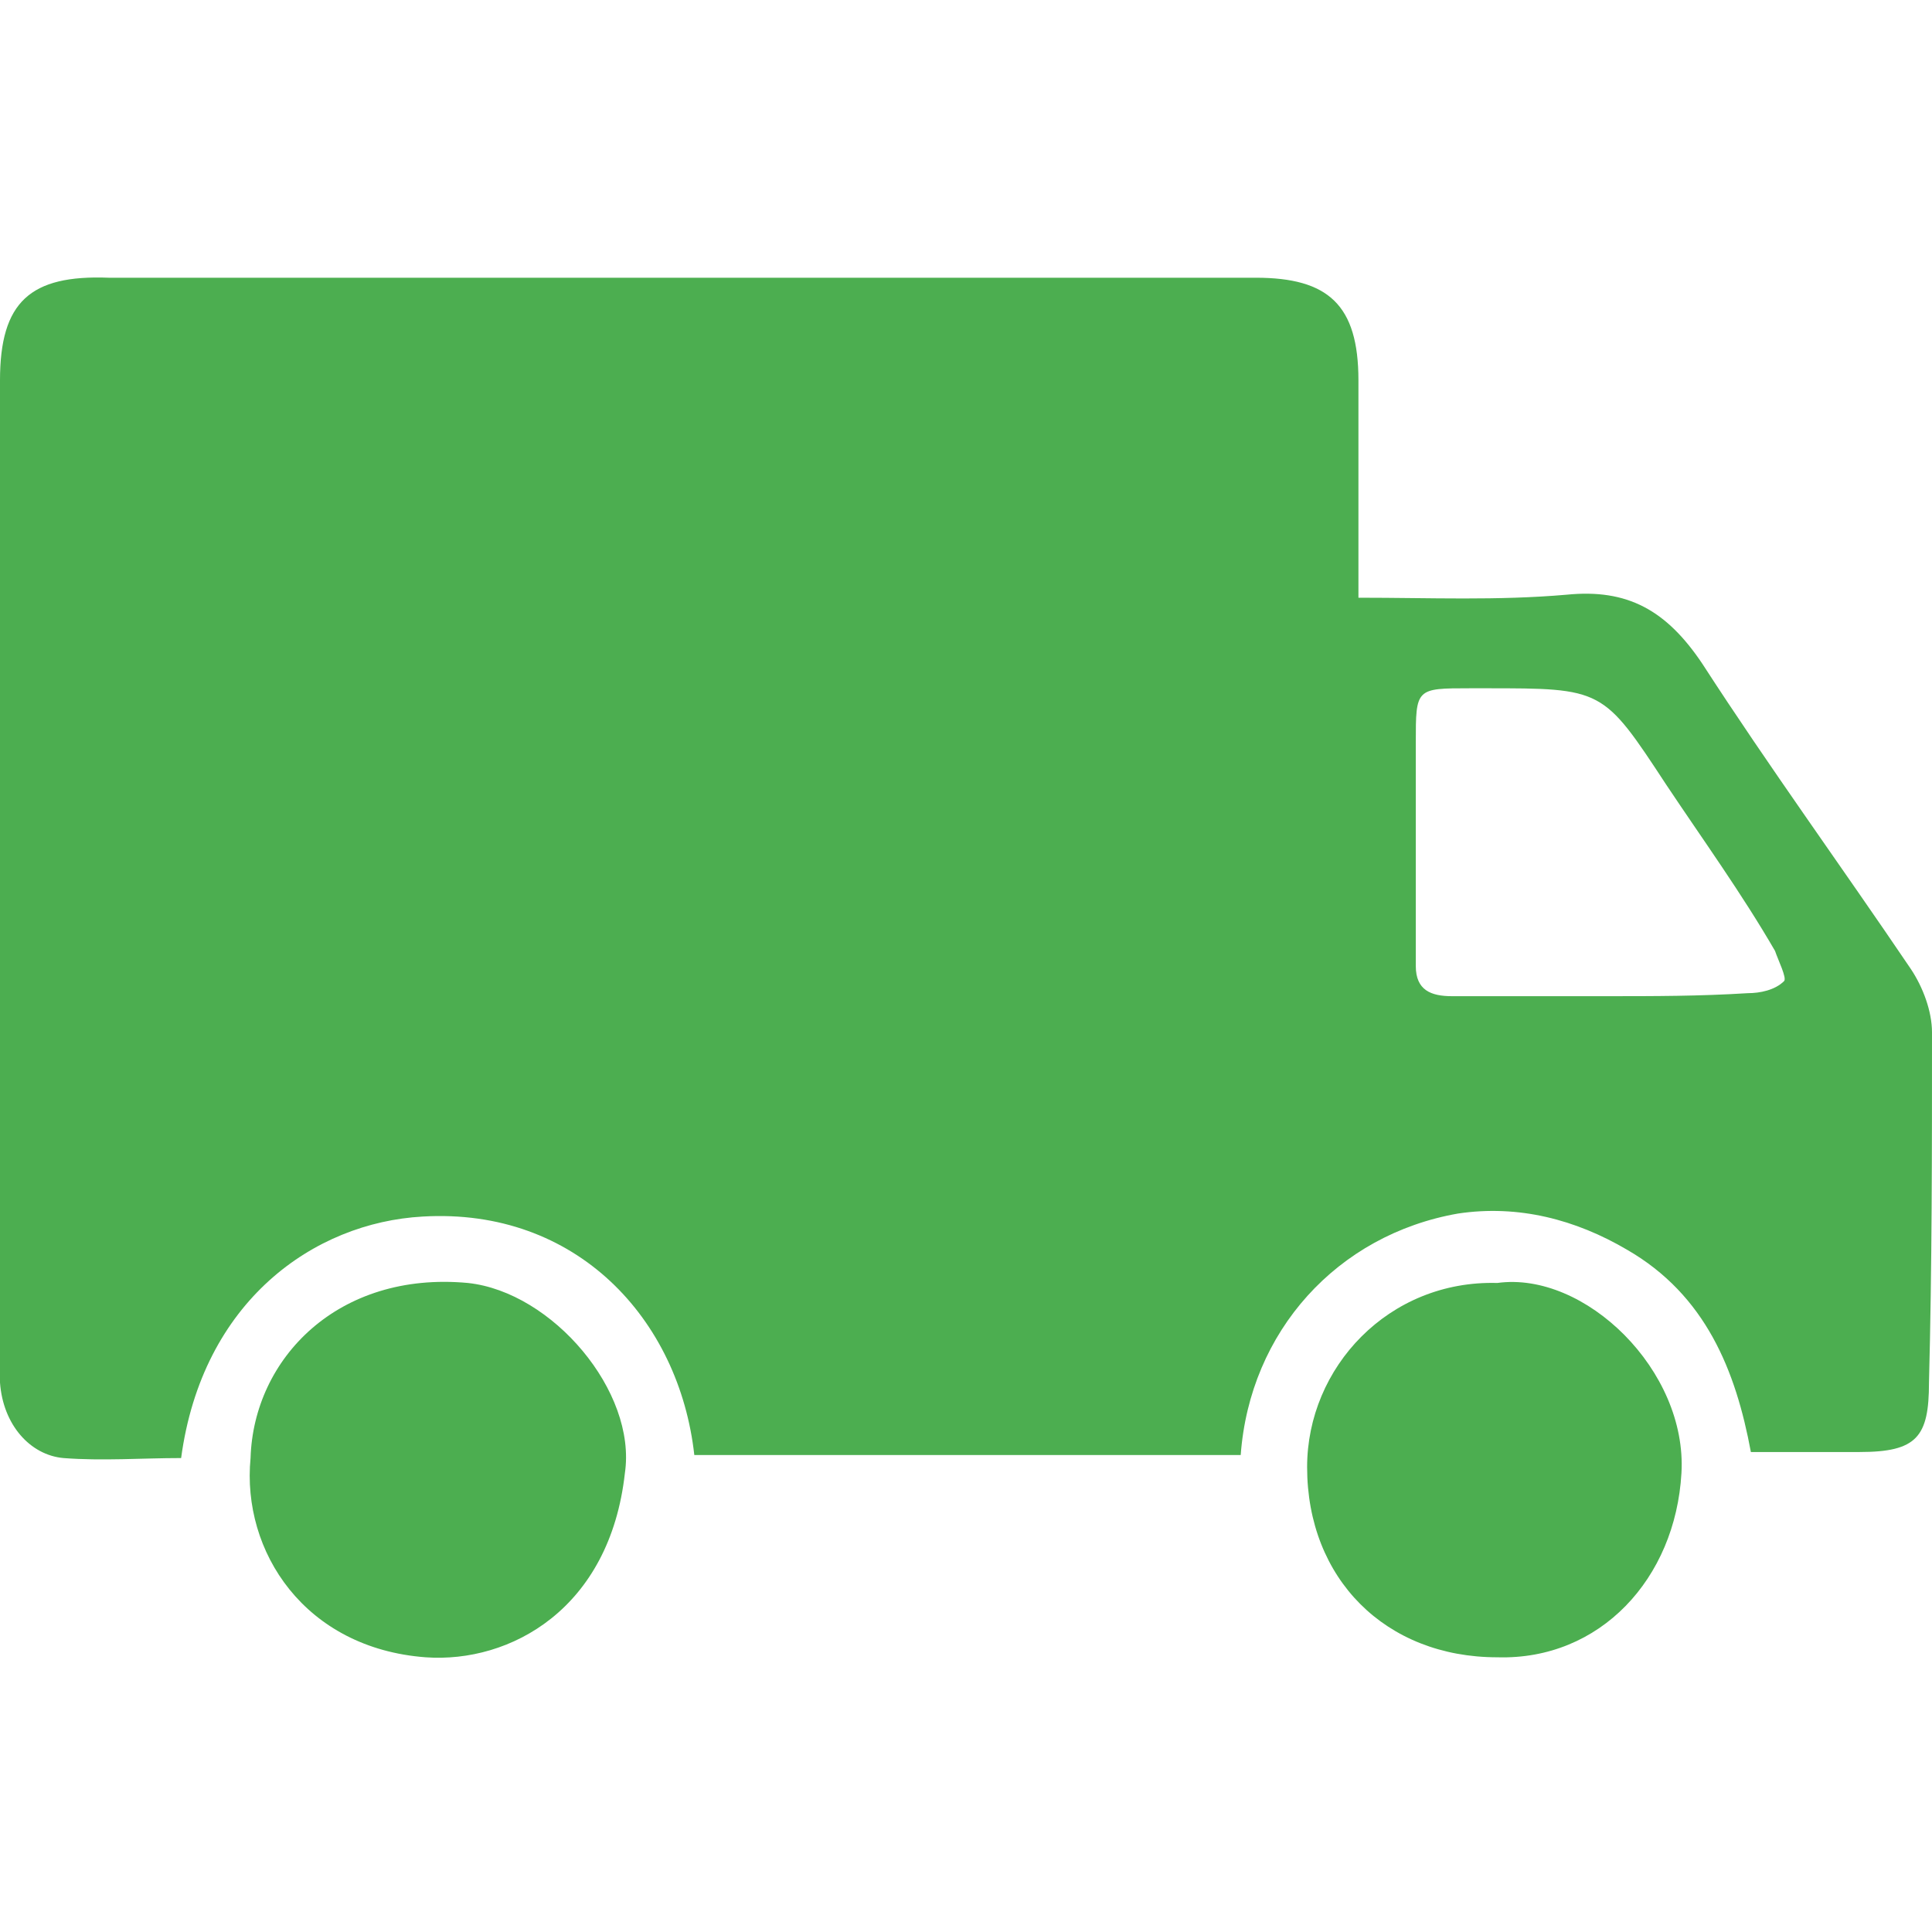<svg
	xmlns="http://www.w3.org/2000/svg"
	viewBox="0 0 64 64"
	xml:space="preserve"
	fill="#4cae50"
>
	<path d="M15.5 42.5c-4.3-.4-7.1 2.5-7.2 5.8-.3 3.1 1.8 6.3 5.8 6.6 2.8.2 6.1-1.6 6.6-6.1.4-2.7-2.4-6-5.2-6.3zM49.6 42.5c-3.6-.1-6.3 2.8-6.3 6.1 0 3.7 2.6 6.3 6.3 6.3 3.4.1 5.9-2.6 6.1-6.1.2-3.4-3.2-6.7-6.1-6.3z"/>
	<path d="M64 34.2c0-.7-.3-1.5-.7-2.1-2.3-3.4-4.7-6.7-6.9-10.1-1.2-1.8-2.5-2.5-4.5-2.3-2.3.2-4.5.1-6.9.1v-7.2c0-2.5-1-3.4-3.4-3.4h-38C1 9.1 0 10 0 12.6V45.8c.1 1.4 1 2.4 2.1 2.5 1.3.1 2.6 0 3.9 0 .7-5.2 4.4-7.8 8-8 5.1-.3 8.5 3.4 9 7.9h18.1c.3-4.1 3.2-7.3 7.2-8 2-.3 3.9.2 5.6 1.2 2.6 1.5 3.6 4 4.1 6.7h3.6c1.9 0 2.3-.5 2.3-2.3.1-3.8.1-7.7.1-11.6zm-4.9-1.7c-.3.3-.8.4-1.2.4-1.6.1-3.1.1-4.7.1h-5.1c-.7 0-1.2-.2-1.2-1v-7.4c0-1.8 0-1.8 1.8-1.8h.5c3.9 0 3.9 0 6 3.2 1.2 1.8 2.5 3.6 3.6 5.5.1.3.4.9.3 1z"/>
</svg>